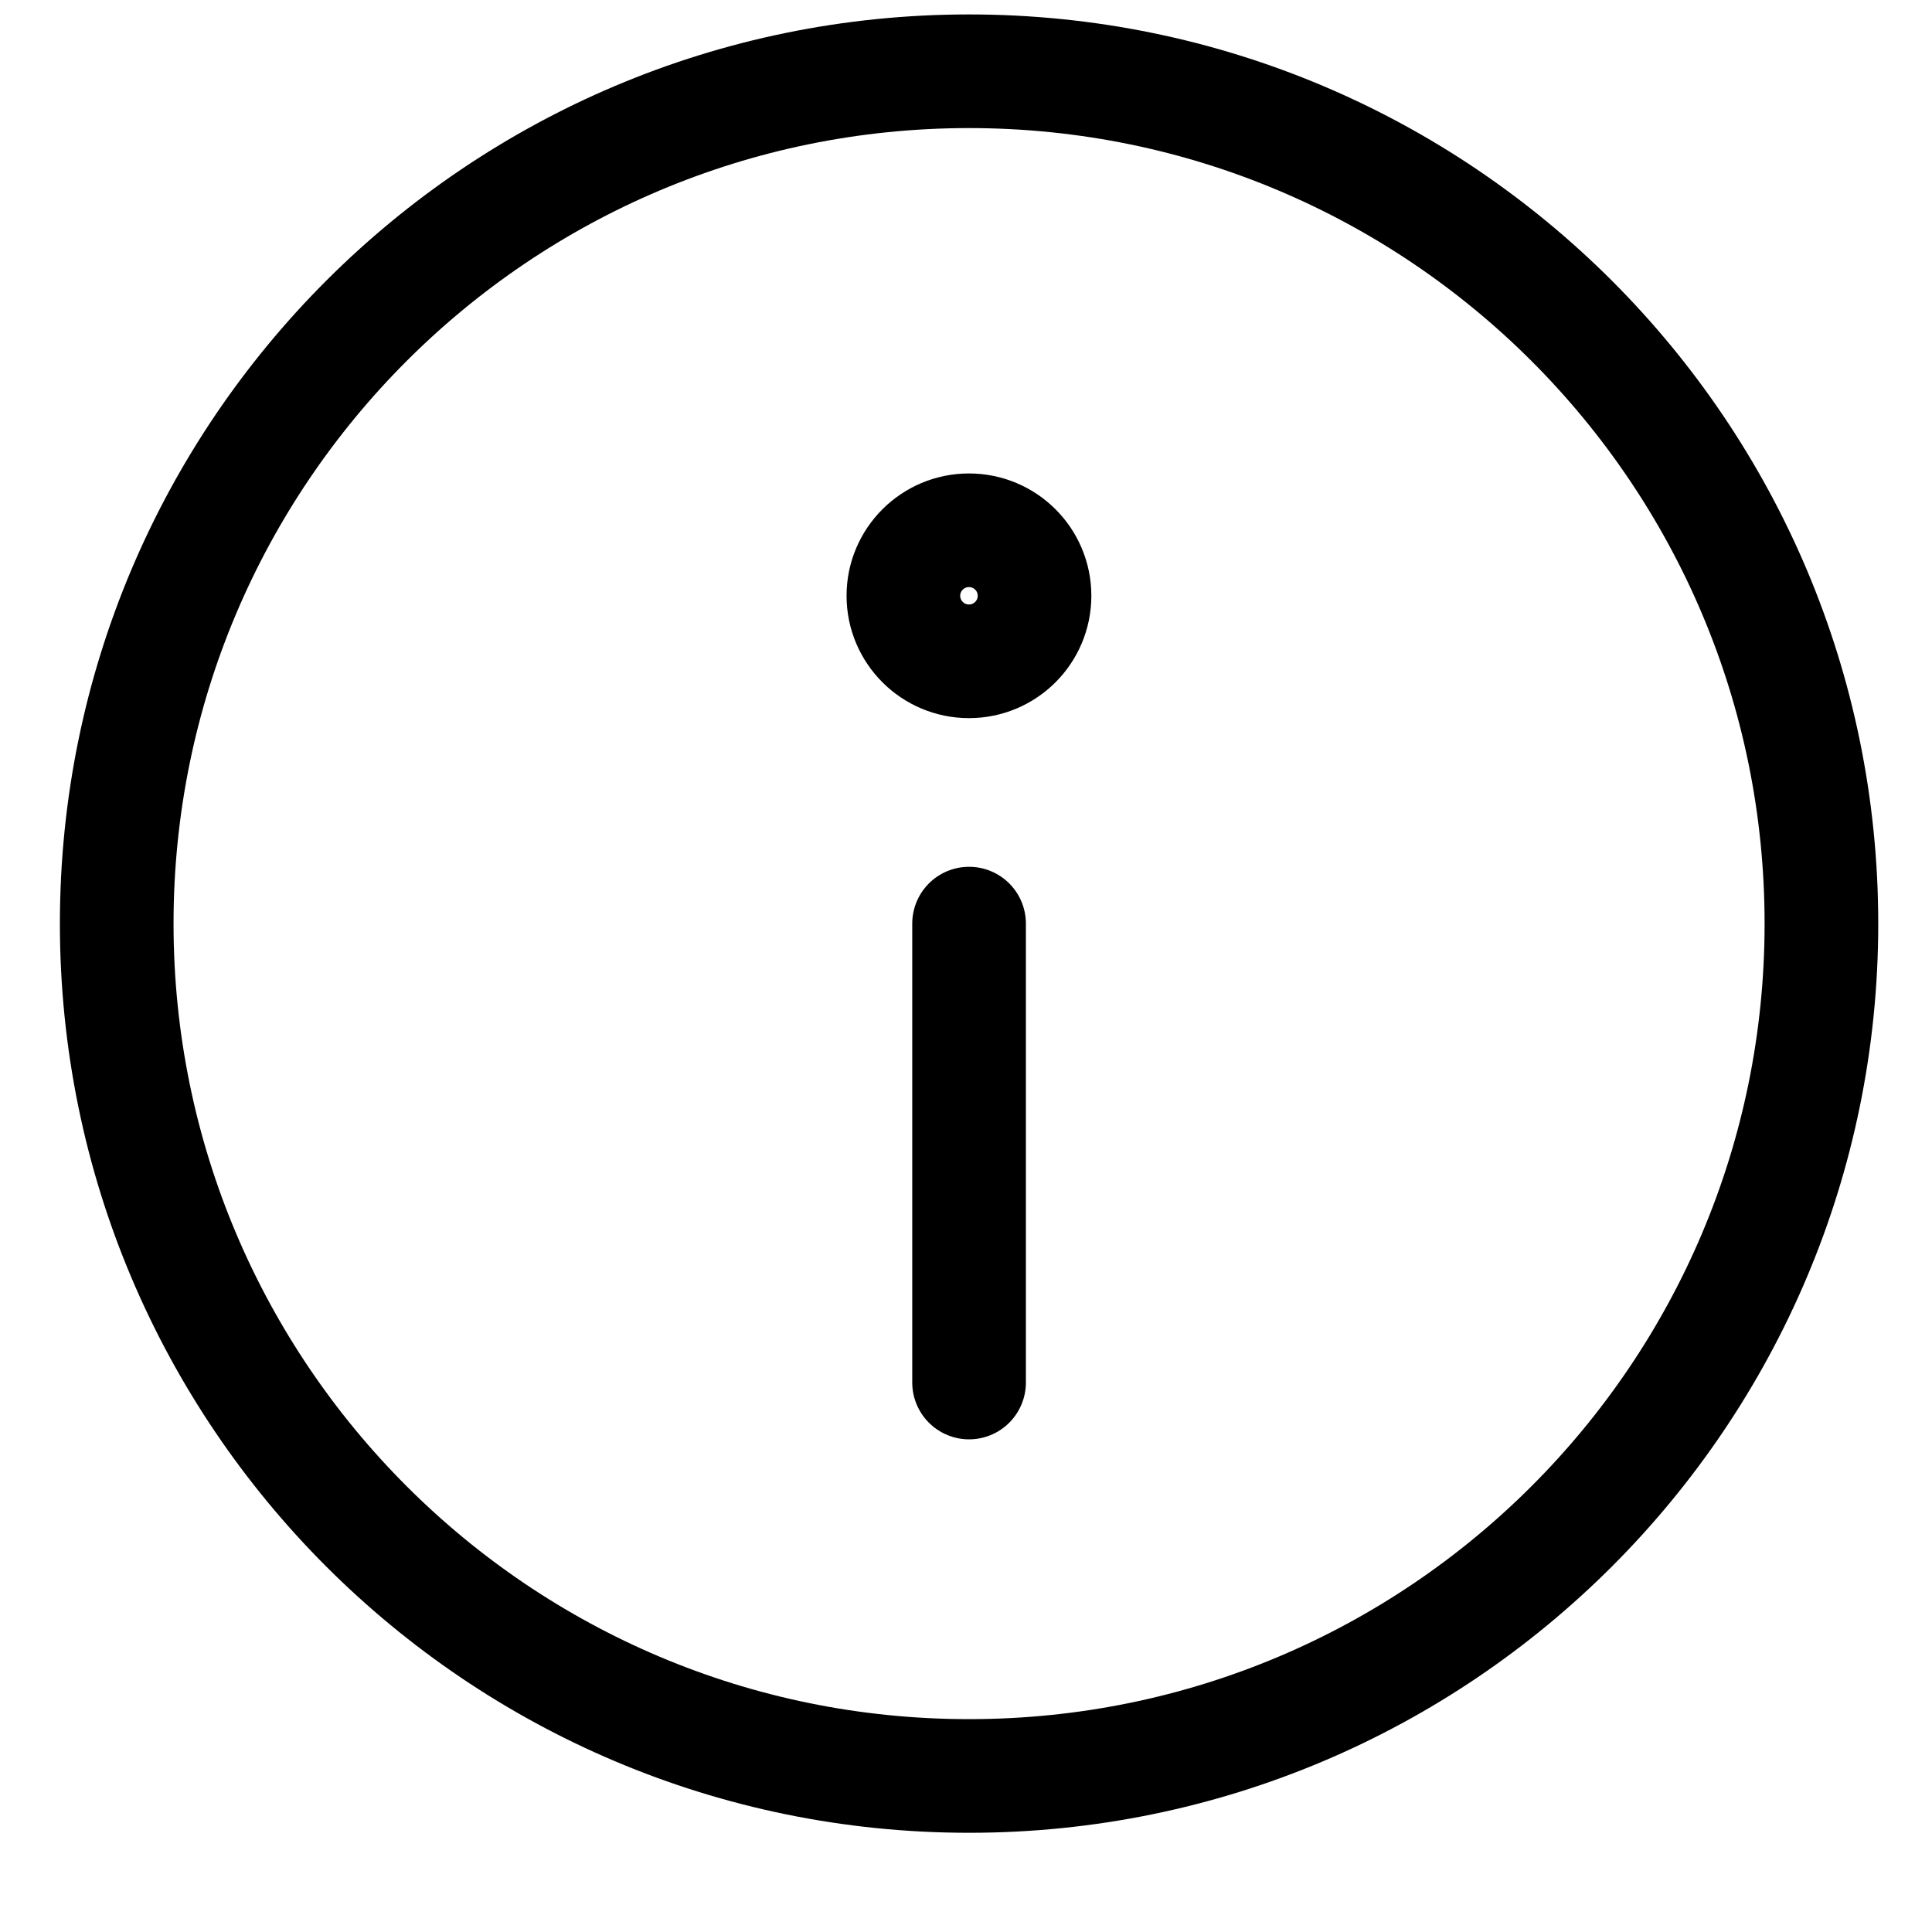 <svg width="17" height="17" viewBox="0 0 17 17" fill="none" xmlns="http://www.w3.org/2000/svg">
<path d="M8.527 15.627C12.669 15.627 16.027 12.269 16.027 8.127C16.027 3.985 12.669 0.627 8.527 0.627C4.385 0.627 1.027 3.985 1.027 8.127C1.027 12.269 4.385 15.627 8.527 15.627Z" stroke="#000001" stroke-linecap="round" stroke-linejoin="round"/>
<path d="M8.527 8.127V12.165" stroke="#000001" stroke-linecap="round" stroke-linejoin="round"/>
<path d="M8.526 5.819C8.845 5.819 9.103 5.561 9.103 5.242C9.103 4.924 8.845 4.666 8.526 4.666C8.208 4.666 7.949 4.924 7.949 5.242C7.949 5.561 8.208 5.819 8.526 5.819Z" stroke="#000001" stroke-linecap="round" stroke-linejoin="round"/>
</svg>
